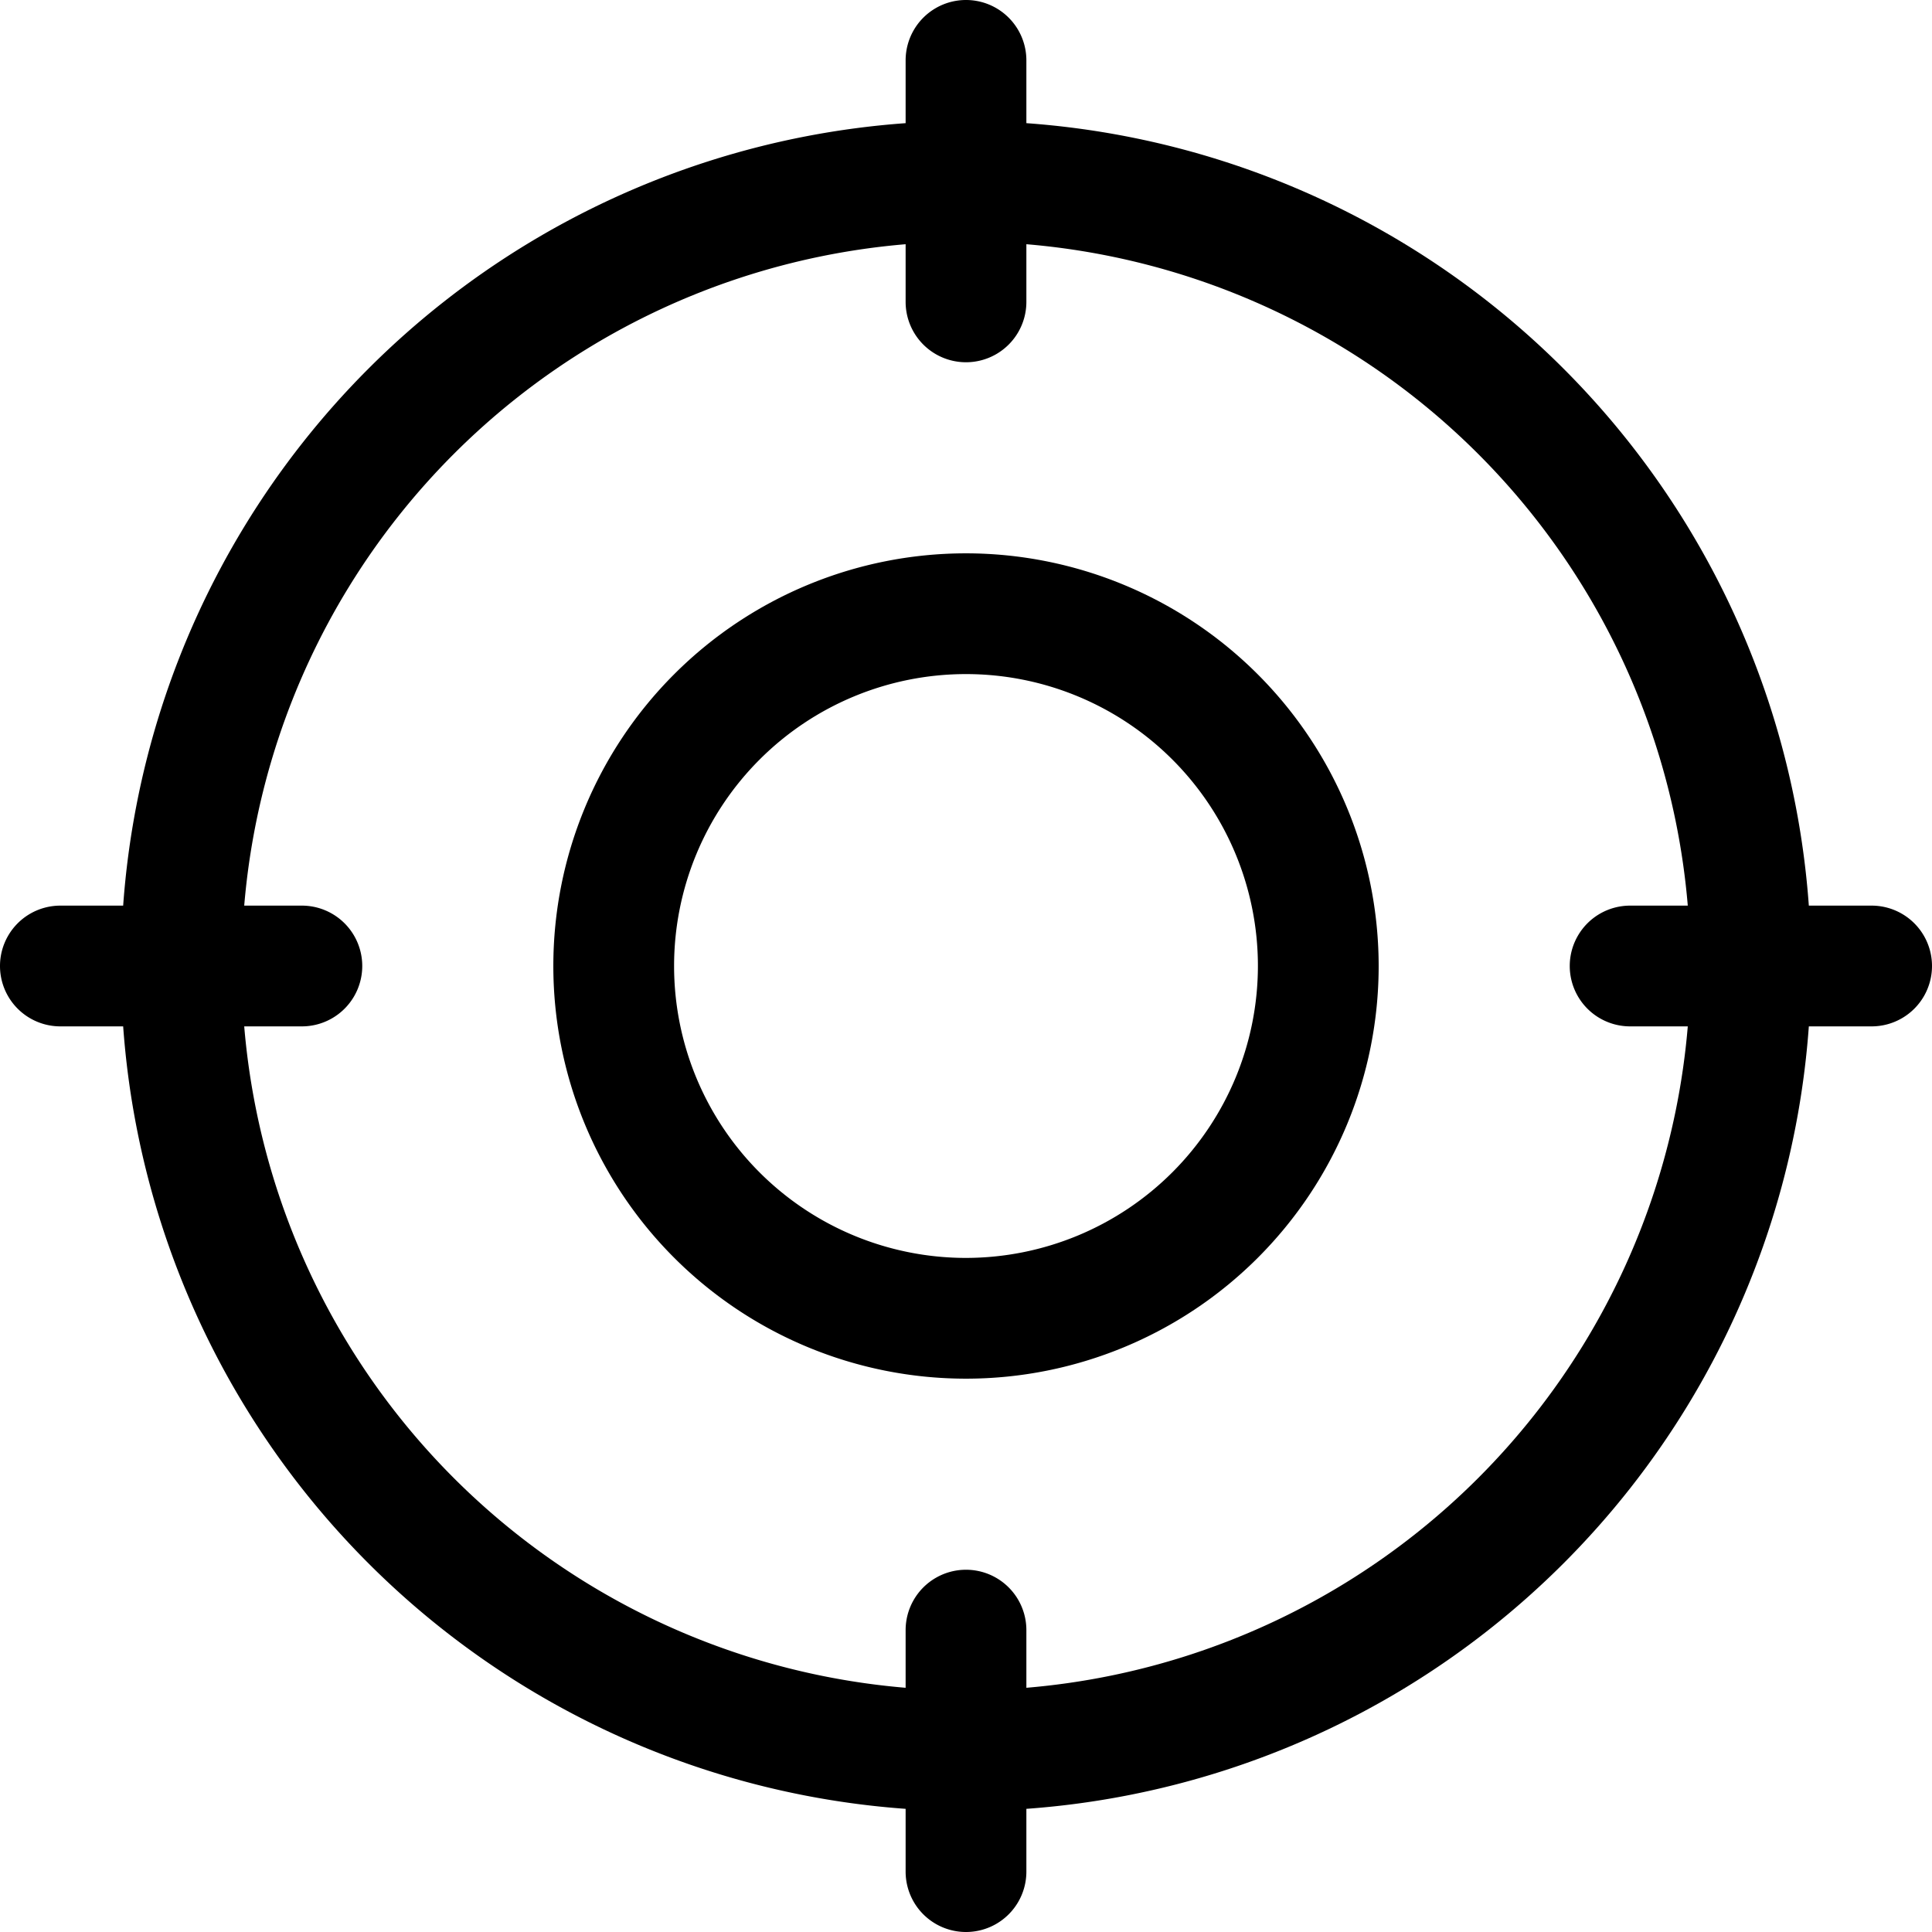 <svg xmlns="http://www.w3.org/2000/svg" viewBox="0 0 64 64" width="512" height="512"><path d="M62,30H59.92A28,28,0,0,0,34,4.08V2a2,2,0,0,0-4,0V4.08A28,28,0,0,0,4.08,30H2a2,2,0,0,0,0,4H4.08A28,28,0,0,0,30,59.92V62a2,2,0,0,0,4,0V59.92A28,28,0,0,0,59.92,34H62a2,2,0,0,0,0-4ZM34,55.91V54a2,2,0,0,0-4,0v1.91A24,24,0,0,1,8.09,34H10a2,2,0,0,0,0-4H8.09A24,24,0,0,1,30,8.09V10a2,2,0,0,0,4,0V8.09A24,24,0,0,1,55.91,30H54a2,2,0,0,0,0,4h1.91A24,24,0,0,1,34,55.91Z"></path><path d="M32,18.33A13.67,13.67,0,1,0,45.67,32,13.68,13.68,0,0,0,32,18.33Zm0,23.34A9.67,9.67,0,1,1,41.67,32,9.68,9.68,0,0,1,32,41.67Z"></path></svg>